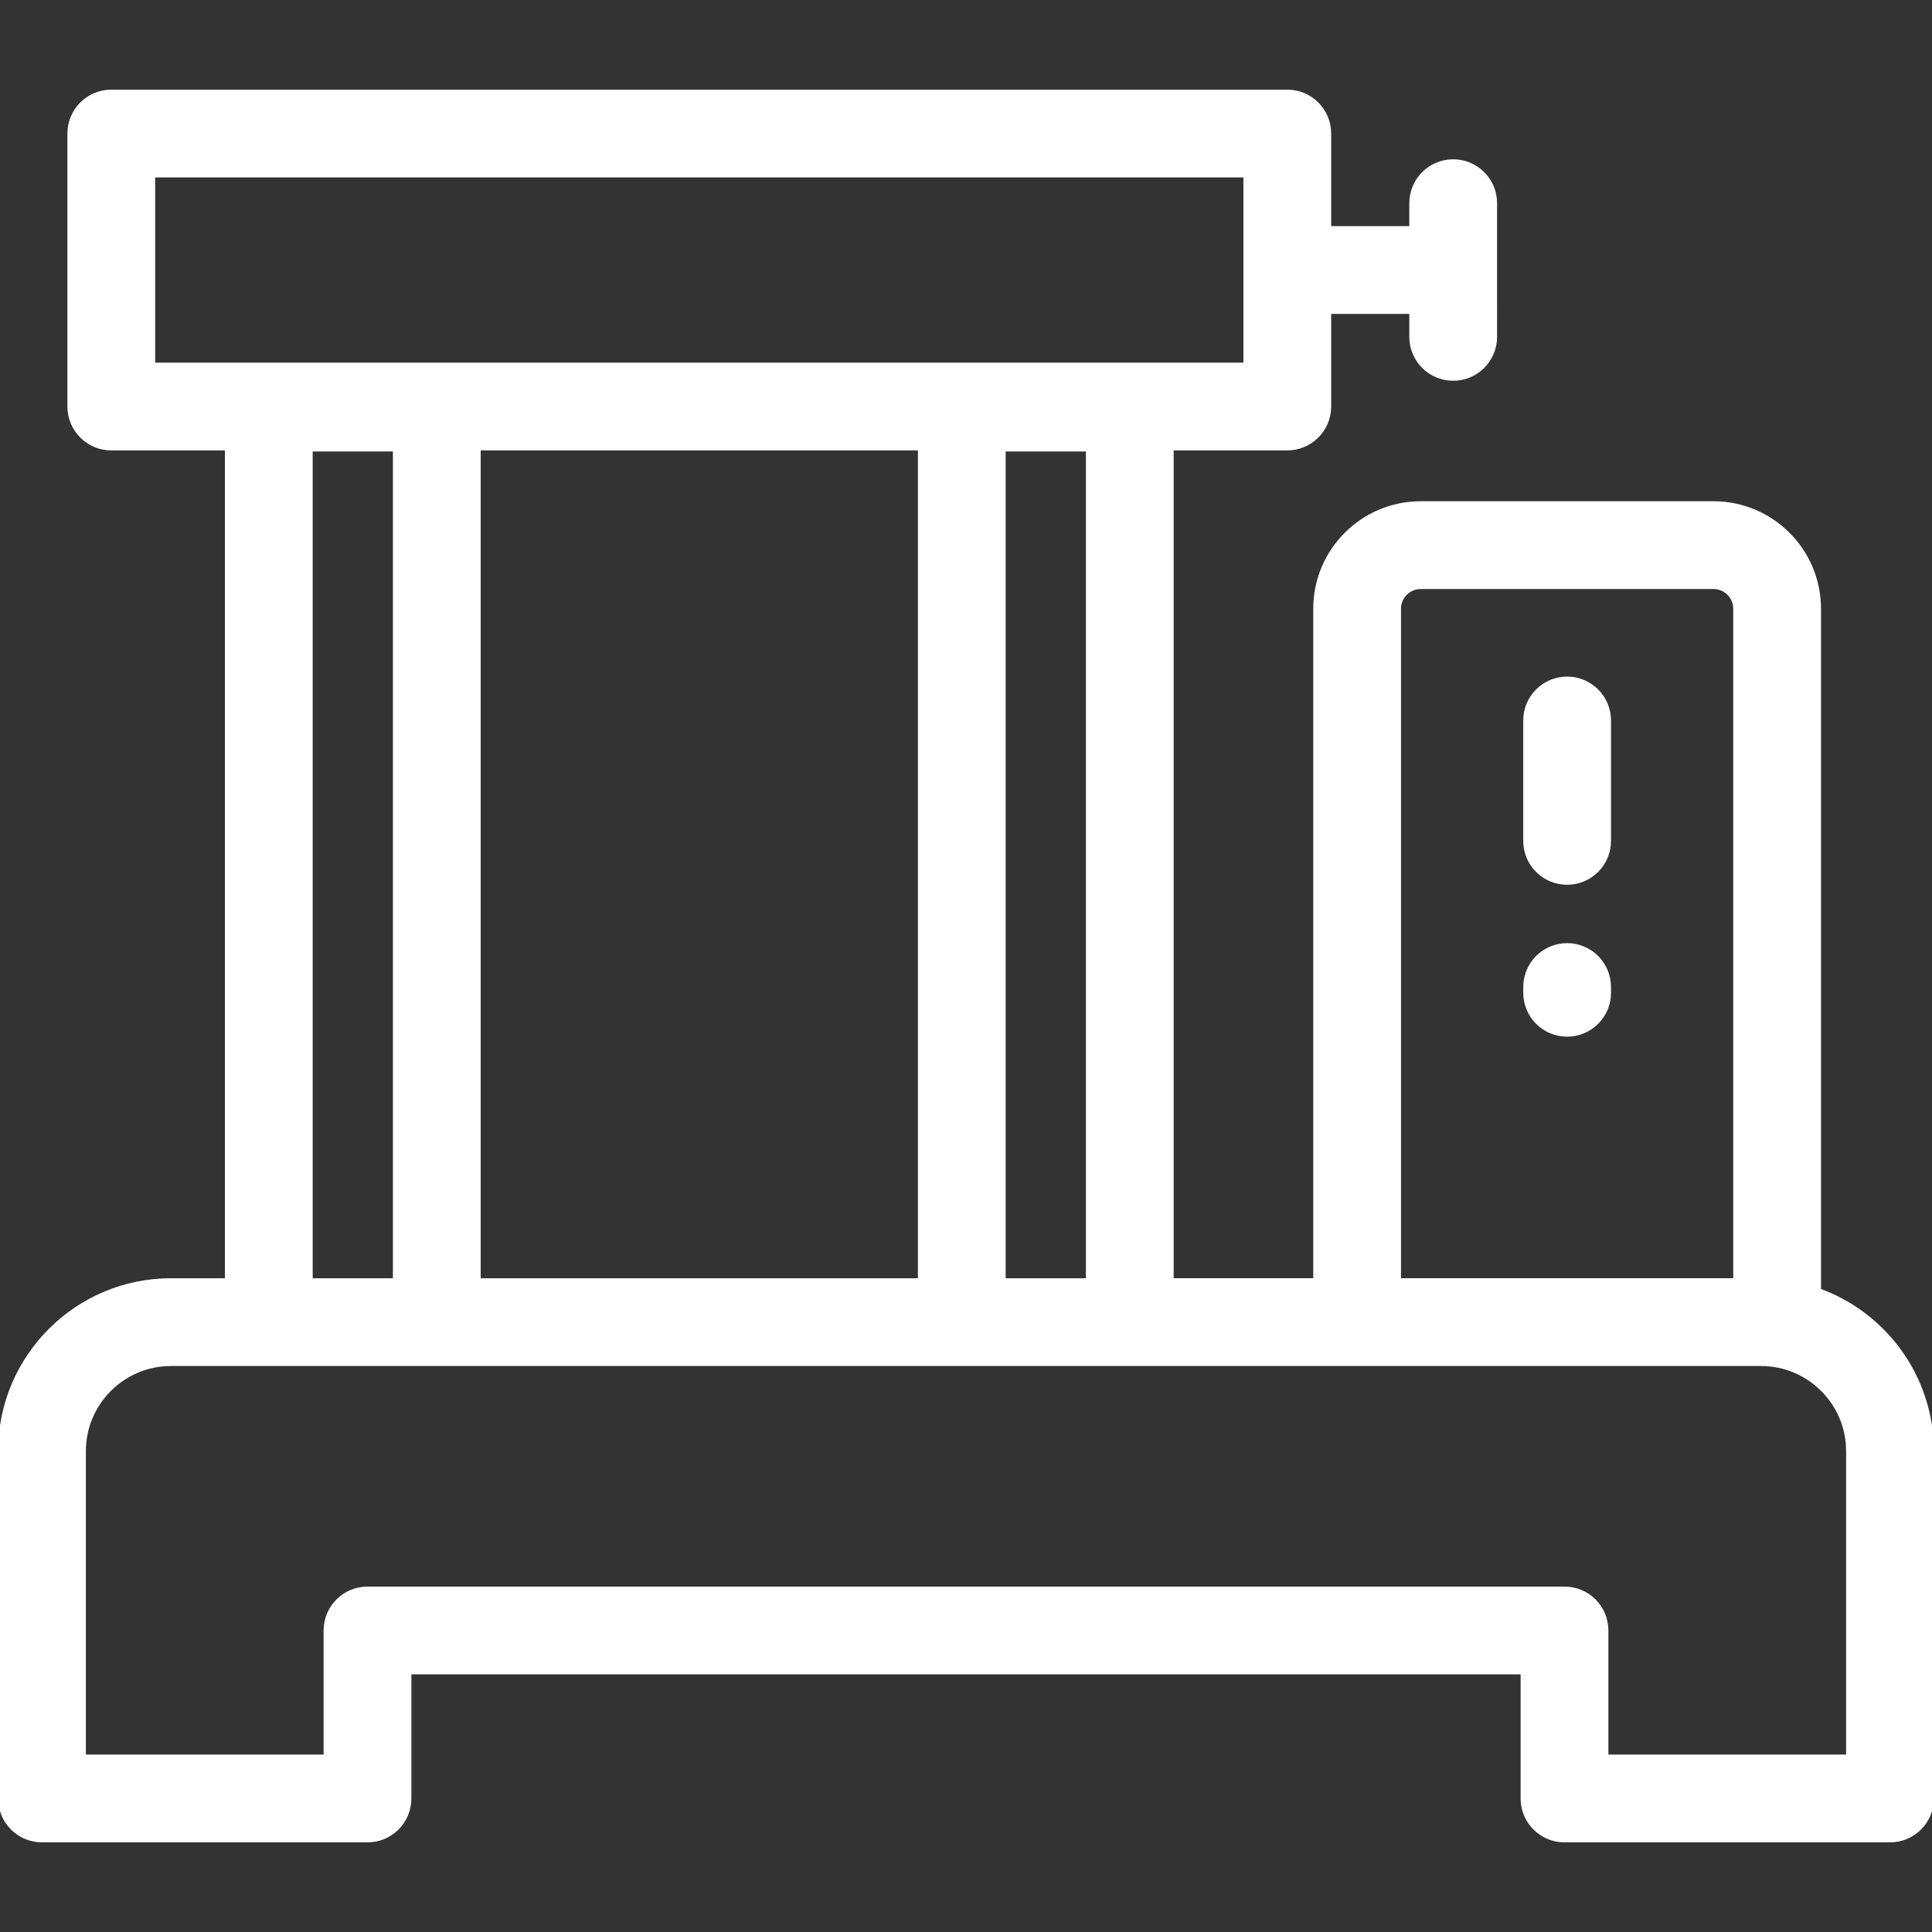 <?xml version="1.0" encoding="UTF-8"?>
<svg xmlns="http://www.w3.org/2000/svg" xmlns:xlink="http://www.w3.org/1999/xlink" fill="#ffffff" height="800px" width="800px" id="Layer_1" viewBox="0 0 512 512" xml:space="preserve" stroke="#ffffff">
  <rect x="0" y="0" width="512" height="512" fill="#333333" stroke="none"/>
  <g id="SVGRepo_bgCarrier" stroke-width="0"></g>
  <g id="SVGRepo_tracerCarrier" stroke-linecap="round" stroke-linejoin="round"></g>
  <g id="SVGRepo_iconCarrier"> <g> <g> <g> <path d="M415.304,179.803c-6.147,0-11.13,4.984-11.13,11.13v31.908c0,6.146,4.983,11.13,11.13,11.13 c6.147,0,11.13-4.984,11.13-11.13v-31.908C426.435,184.786,421.452,179.803,415.304,179.803z"></path> <path d="M426.429,261.564c0-2.927-1.18-5.799-3.25-7.869c-2.081-2.07-4.942-3.261-7.869-3.261c-2.938,0-5.799,1.19-7.88,3.261 c-2.07,2.07-3.25,4.942-3.25,7.869c0,0.052,0.007,0.105,0.008,0.157c-0.002,0.089-0.013,0.175-0.013,0.263v1.113 c0,6.146,4.983,11.13,11.13,11.13s11.13-4.984,11.13-11.13v-1.113c0-0.09-0.011-0.178-0.013-0.268 C426.421,261.664,426.429,261.614,426.429,261.564z"></path> <path d="M482.087,341.943V161.322c0-15.433-12.555-27.989-27.989-27.989H376.51c-15.433,0-27.989,12.555-27.989,27.989v177.924 h-37.983V118.864h30.609c6.147,0,11.13-4.984,11.13-11.13V82.69h21.704v6.586c0,6.146,4.983,11.13,11.13,11.13 s11.13-4.984,11.13-11.13V53.843c0-6.146-4.983-11.13-11.13-11.13s-11.13,4.984-11.13,11.13v6.586h-21.704V35.385 c0-6.146-4.983-11.13-11.13-11.13H29.496c-6.147,0-11.13,4.984-11.13,11.13v72.348c0,6.146,4.983,11.13,11.13,11.13h30.609 v220.383H45.31c-24.983,0-45.31,20.325-45.31,45.31v92.059c0,6.146,4.983,11.13,11.13,11.13h86.261 c6.147,0,11.13-4.984,11.13-11.13v-33.391h294.957v33.391c0,6.146,4.983,11.13,11.13,11.13h86.261 c6.147,0,11.13-4.984,11.13-11.13v-92.059C512,364.975,499.514,348.26,482.087,341.943z M370.783,161.322 c0-3.159,2.57-5.728,5.728-5.728h77.588c3.158,0,5.728,2.57,5.728,5.728v177.924h-89.044V161.322z M40.626,96.603V46.516h289.391 v50.087H40.626z M288.278,119.142v220.104h-22.261V119.142H288.278z M243.757,118.864v220.383h-116.87V118.864H243.757z M104.626,119.142v220.104H82.365V119.142H104.626z M425.739,465.483v-33.391c0-6.146-4.983-11.13-11.13-11.13H97.391 c-6.147,0-11.13,4.984-11.13,11.13v33.391h-64v-80.927c0-12.709,10.34-23.049,23.049-23.049h421.379 c12.709,0,23.049,10.34,23.049,23.049v80.927H425.739z"></path> </g> </g> </g> </g>
</svg>

